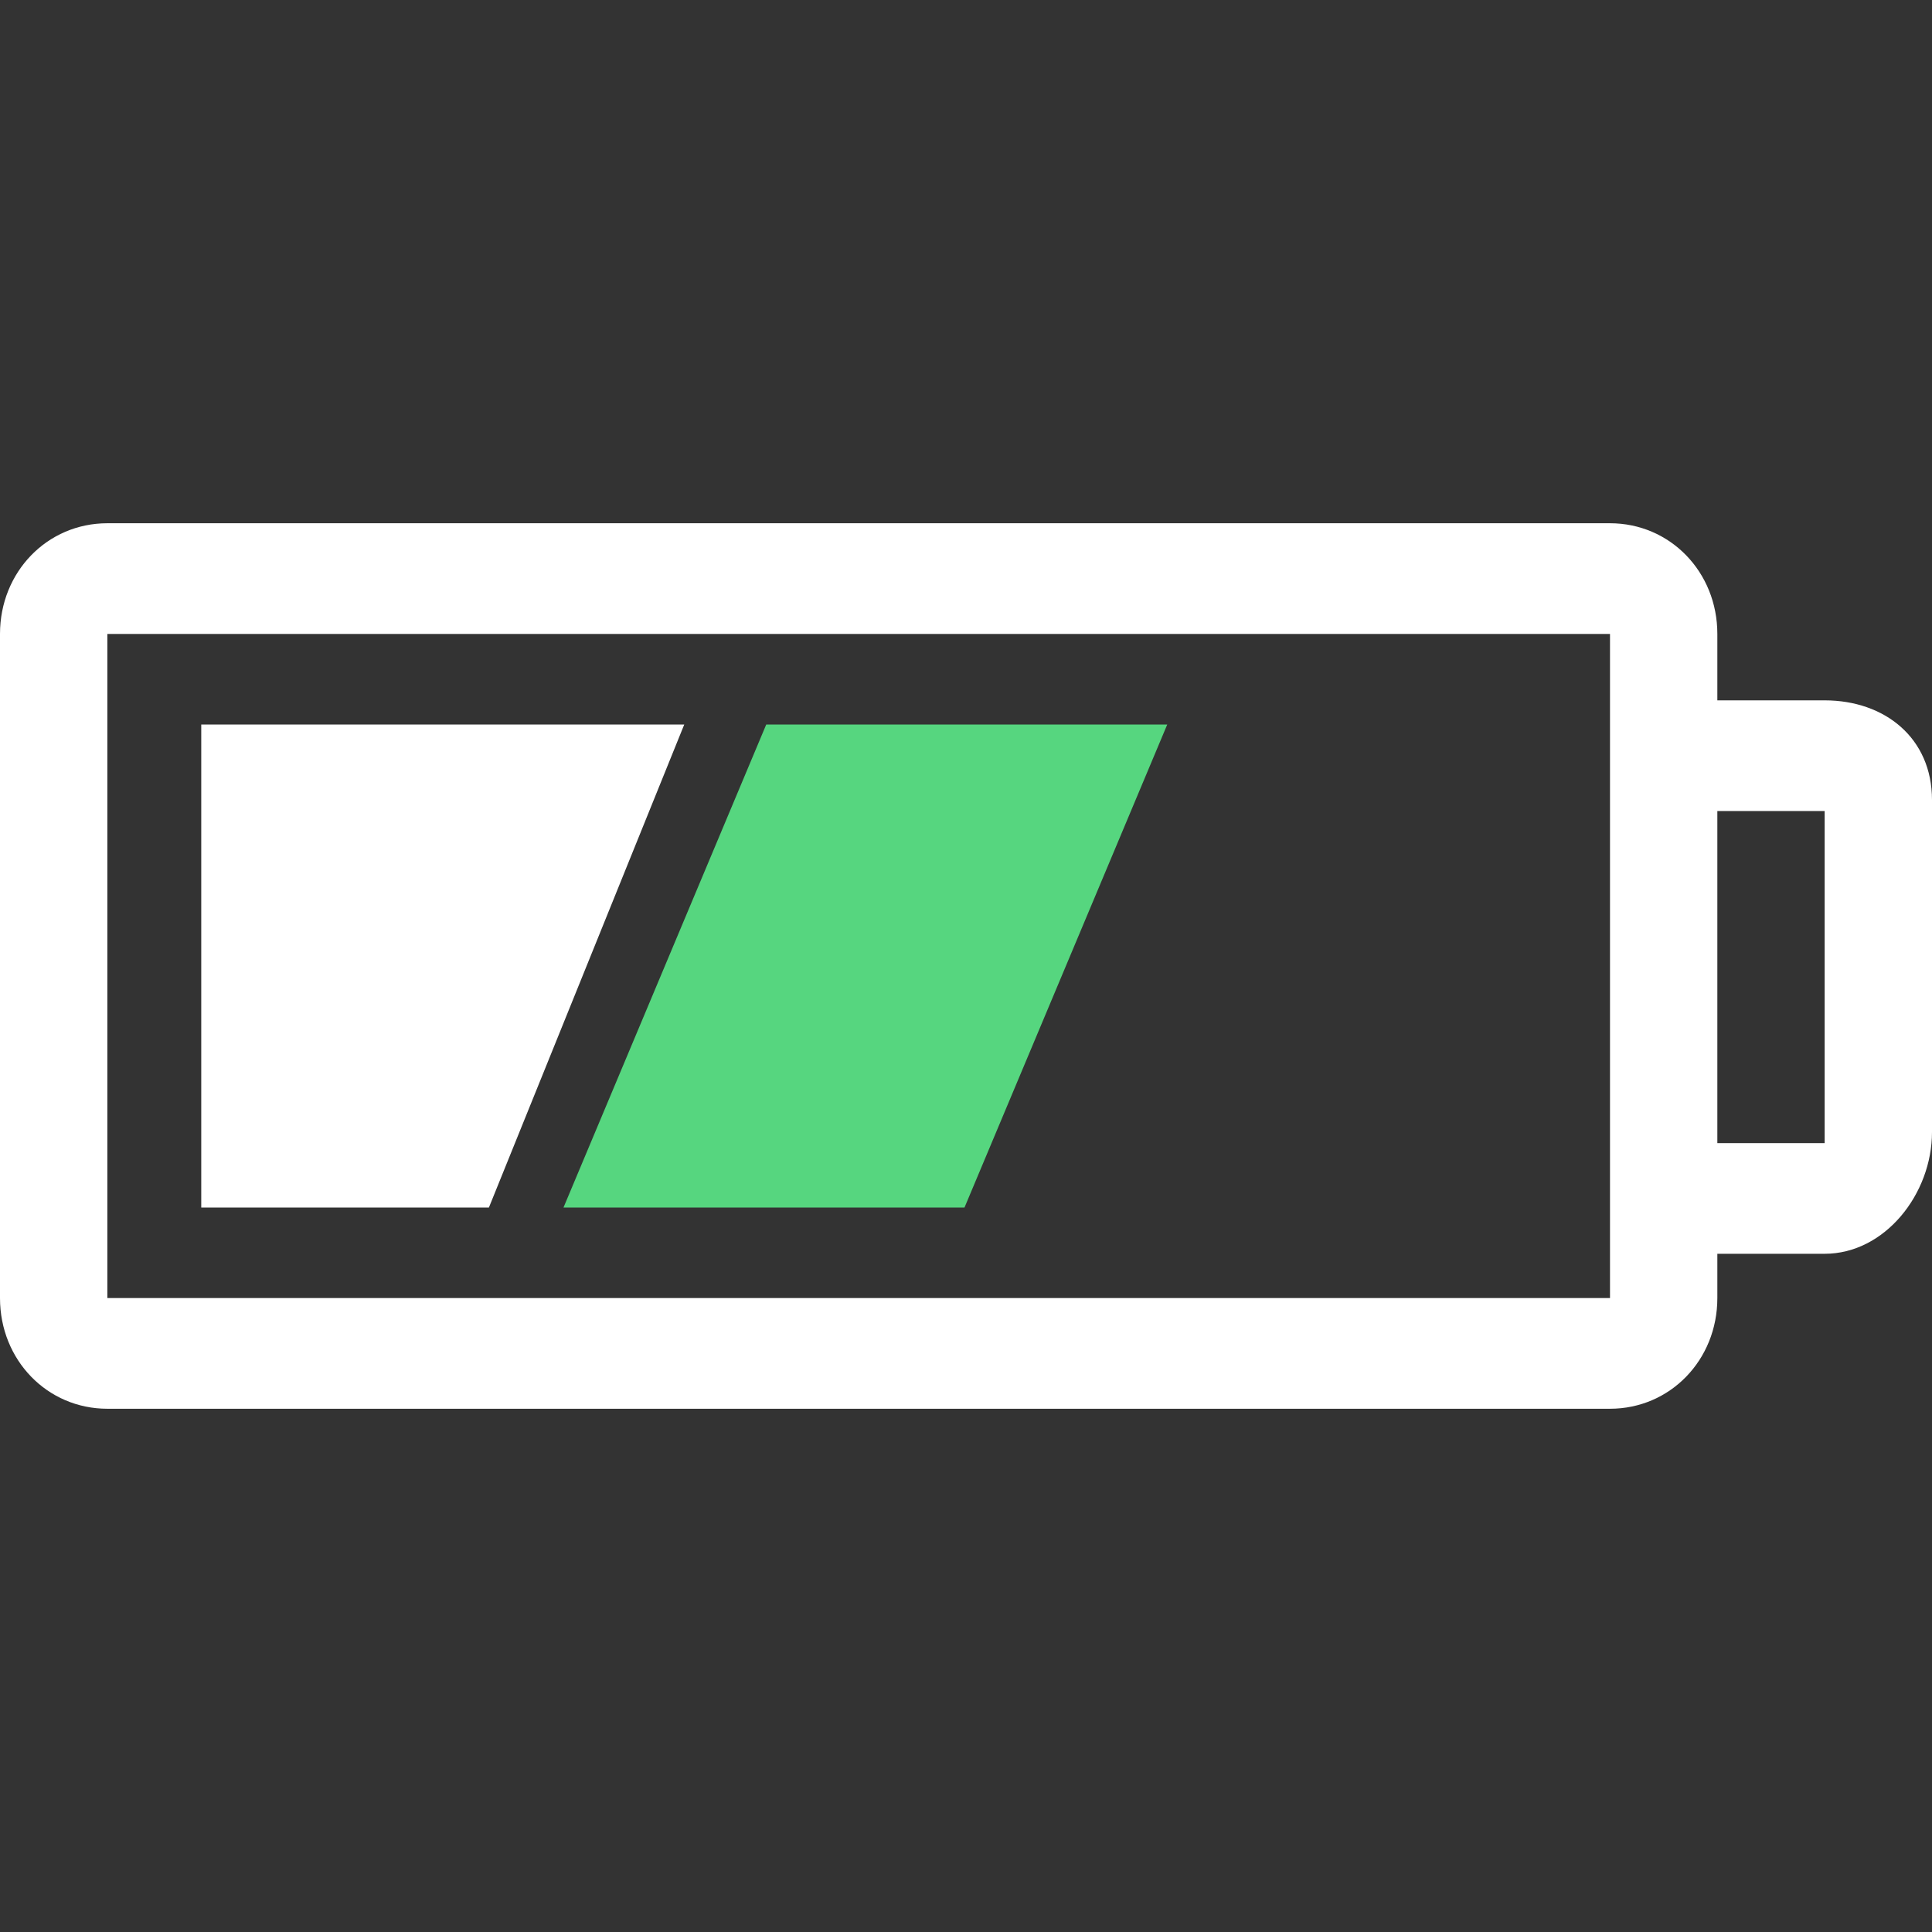<svg width="48" height="48" viewBox="0 0 48 48" fill="none" xmlns="http://www.w3.org/2000/svg">
<rect x="0" y="0" width="48" height="48" fill="#333333" stroke="none"/>
<path d="M14 30H23.963L29 18H19.037L14 30Z" fill="#56D67F"/>
<path d="M17 18H5V30H12.147L17 18Z" fill="white"/>
<path d="M45.333 17.4H42.667V15.75C42.667 14.21 41.493 13 40 13H2.667C1.173 13 0 14.21 0 15.75V32.25C0 33.79 1.173 35 2.667 35H40C41.493 35 42.667 33.79 42.667 32.25V31.15H45.333C46.827 31.15 48 29.665 48 28.125V19.875C48 18.335 46.827 17.4 45.333 17.4ZM40 32.25H2.667V15.75H40V32.25ZM45.333 28.4H42.667V20.15H45.333V28.4Z" fill="white"/>
</svg>
